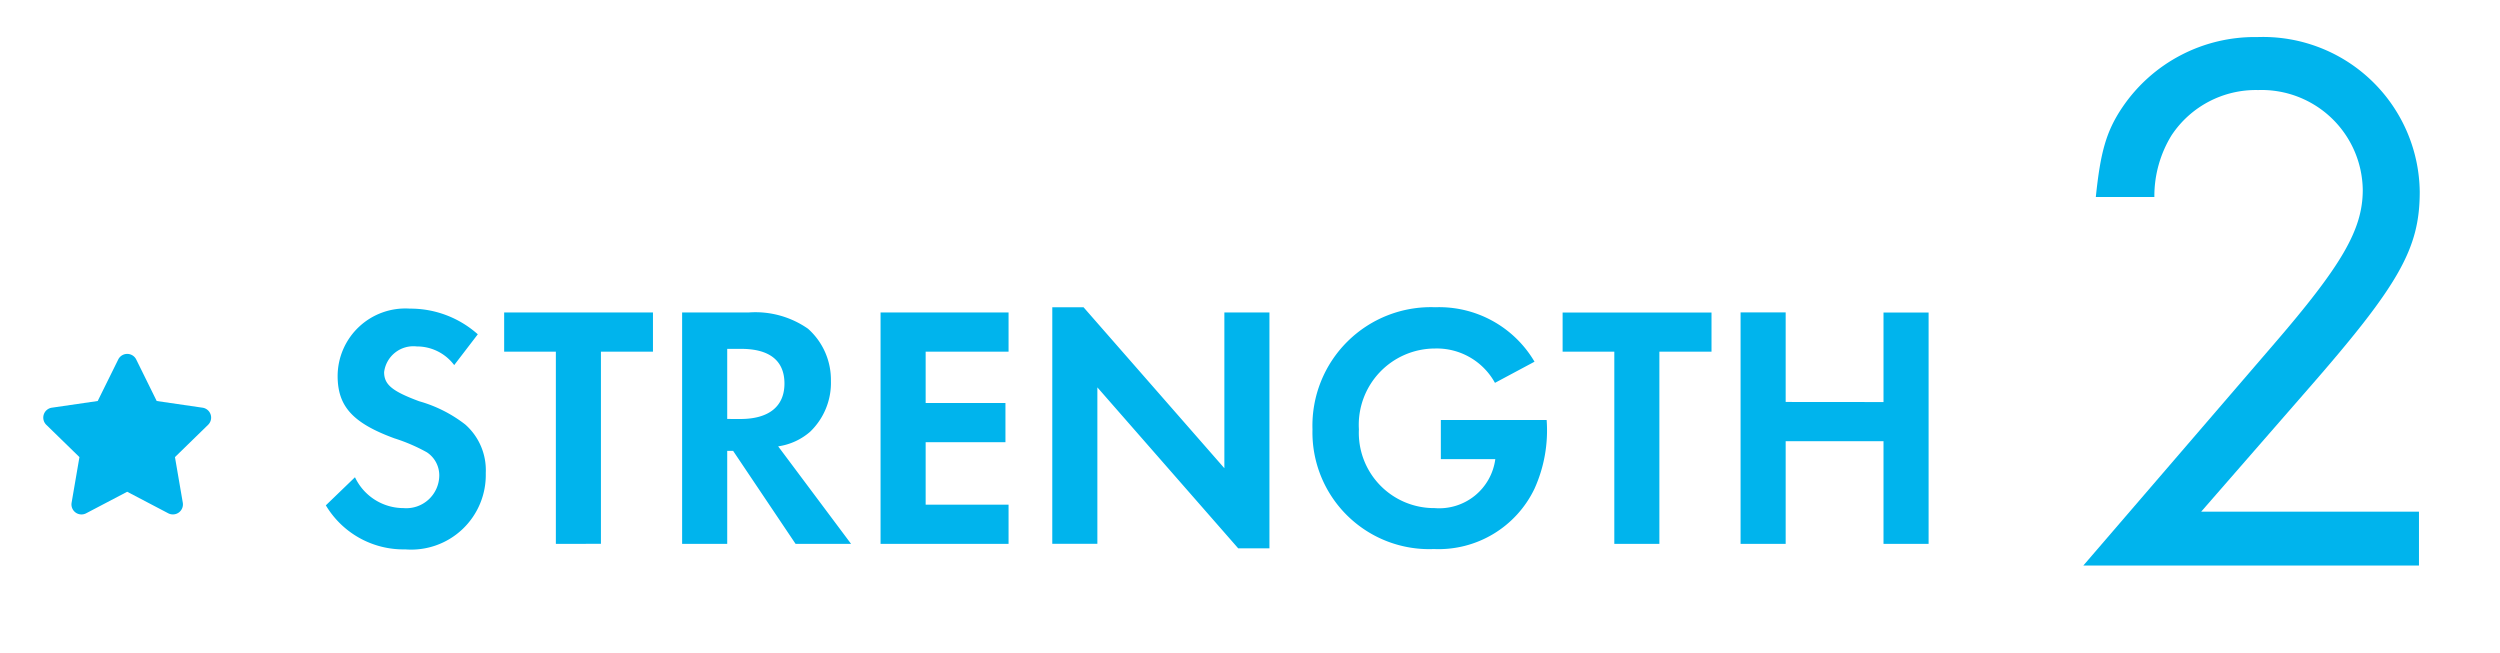 <svg xmlns="http://www.w3.org/2000/svg" width="134" height="35" viewBox="0 0 134 35">
  <g id="top_reason_ttl_02" transform="translate(0 0.325)">
    <path id="パス_18177" data-name="パス 18177" d="M8.673-9.462a5.428,5.428,0,0,0-3.645-1.376A3.631,3.631,0,0,0,1.16-7.23c0,1.636.818,2.529,3.05,3.347a9.44,9.44,0,0,1,1.729.744,1.475,1.475,0,0,1,.669,1.246A1.768,1.768,0,0,1,4.693-.146,2.88,2.88,0,0,1,2.09-1.8L.528-.294A4.845,4.845,0,0,0,4.786,2.067,4,4,0,0,0,9.1-2.024,3.263,3.263,0,0,0,8-4.627,7.234,7.234,0,0,0,5.53-5.873c-1.45-.539-1.878-.893-1.878-1.562A1.581,1.581,0,0,1,5.4-8.811a2.5,2.5,0,0,1,2.008,1Zm6.6,11.231v-10.3h2.789v-2.1H10.086v2.1h2.771V1.77Zm9.5-5.225a3.326,3.326,0,0,0,1.711-.781A3.631,3.631,0,0,0,27.6-6.97a3.661,3.661,0,0,0-1.227-2.789,4.929,4.929,0,0,0-3.161-.874H19.625V1.77h2.417V-3.214h.316L25.705,1.77h2.975ZM22.042-4.924V-8.681h.744c1.525,0,2.324.632,2.324,1.859s-.837,1.9-2.362,1.9Zm15.08-3.607v-2.1H30.261V1.77h6.861v-2.1H32.678V-3.679h4.277v-2.1H32.678V-8.532Zm2.343,10.3h2.417V-6.617l7.549,8.628h1.674V-10.633H48.689v8.349l-7.549-8.628H39.466ZM60.292-4.869v2.1h2.919A3.032,3.032,0,0,1,59.957-.146,4.035,4.035,0,0,1,55.9-4.367,4.091,4.091,0,0,1,59.976-8.7a3.558,3.558,0,0,1,3.217,1.841l2.12-1.134a5.931,5.931,0,0,0-5.318-2.919,6.35,6.35,0,0,0-6.583,6.545A6.258,6.258,0,0,0,59.92,2.049a5.7,5.7,0,0,0,5.392-3.235,7.573,7.573,0,0,0,.651-3.682ZM72.006,1.77v-10.3H74.8v-2.1H66.819v2.1h2.771V1.77Zm6.769-7.605v-4.8H76.358V1.77h2.417v-5.5h5.244v5.5h2.417v-12.4H84.019v4.8Z" transform="translate(16.937 27.055)" fill="#00b4ed"/>
    <path id="パス_18171" data-name="パス 18171" d="M7.9,1.066l5.69-6.527c4.937-5.648,6.025-7.573,6.025-10.627a8.4,8.4,0,0,0-8.7-8.284,8.57,8.57,0,0,0-7.238,3.765C2.8-19.31,2.5-18.18,2.253-15.8H5.391a6.232,6.232,0,0,1,.92-3.305,5.419,5.419,0,0,1,4.644-2.427,5.424,5.424,0,0,1,5.606,5.355c0,2.134-1.13,4.058-4.853,8.368L1.584,3.953h17.99V1.066Z" transform="translate(110.083 26.034)" fill="#00b4ed"/>
    <path id="star-solid" d="M24.512.287l-1.1,2.225-2.455.358a.538.538,0,0,0-.3.918l1.776,1.731-.42,2.445a.537.537,0,0,0,.78.566l2.2-1.154,2.2,1.154a.538.538,0,0,0,.78-.566l-.42-2.445,1.776-1.731a.538.538,0,0,0-.3-.918l-2.455-.358L25.477.287a.538.538,0,0,0-.965,0Z" transform="translate(-18.175 18.657)" fill="#00b4ed"/>
    <rect id="長方形_228" data-name="長方形 228" width="134" height="35" transform="translate(0 -0.325)" fill="none"/>
  </g>
</svg>
